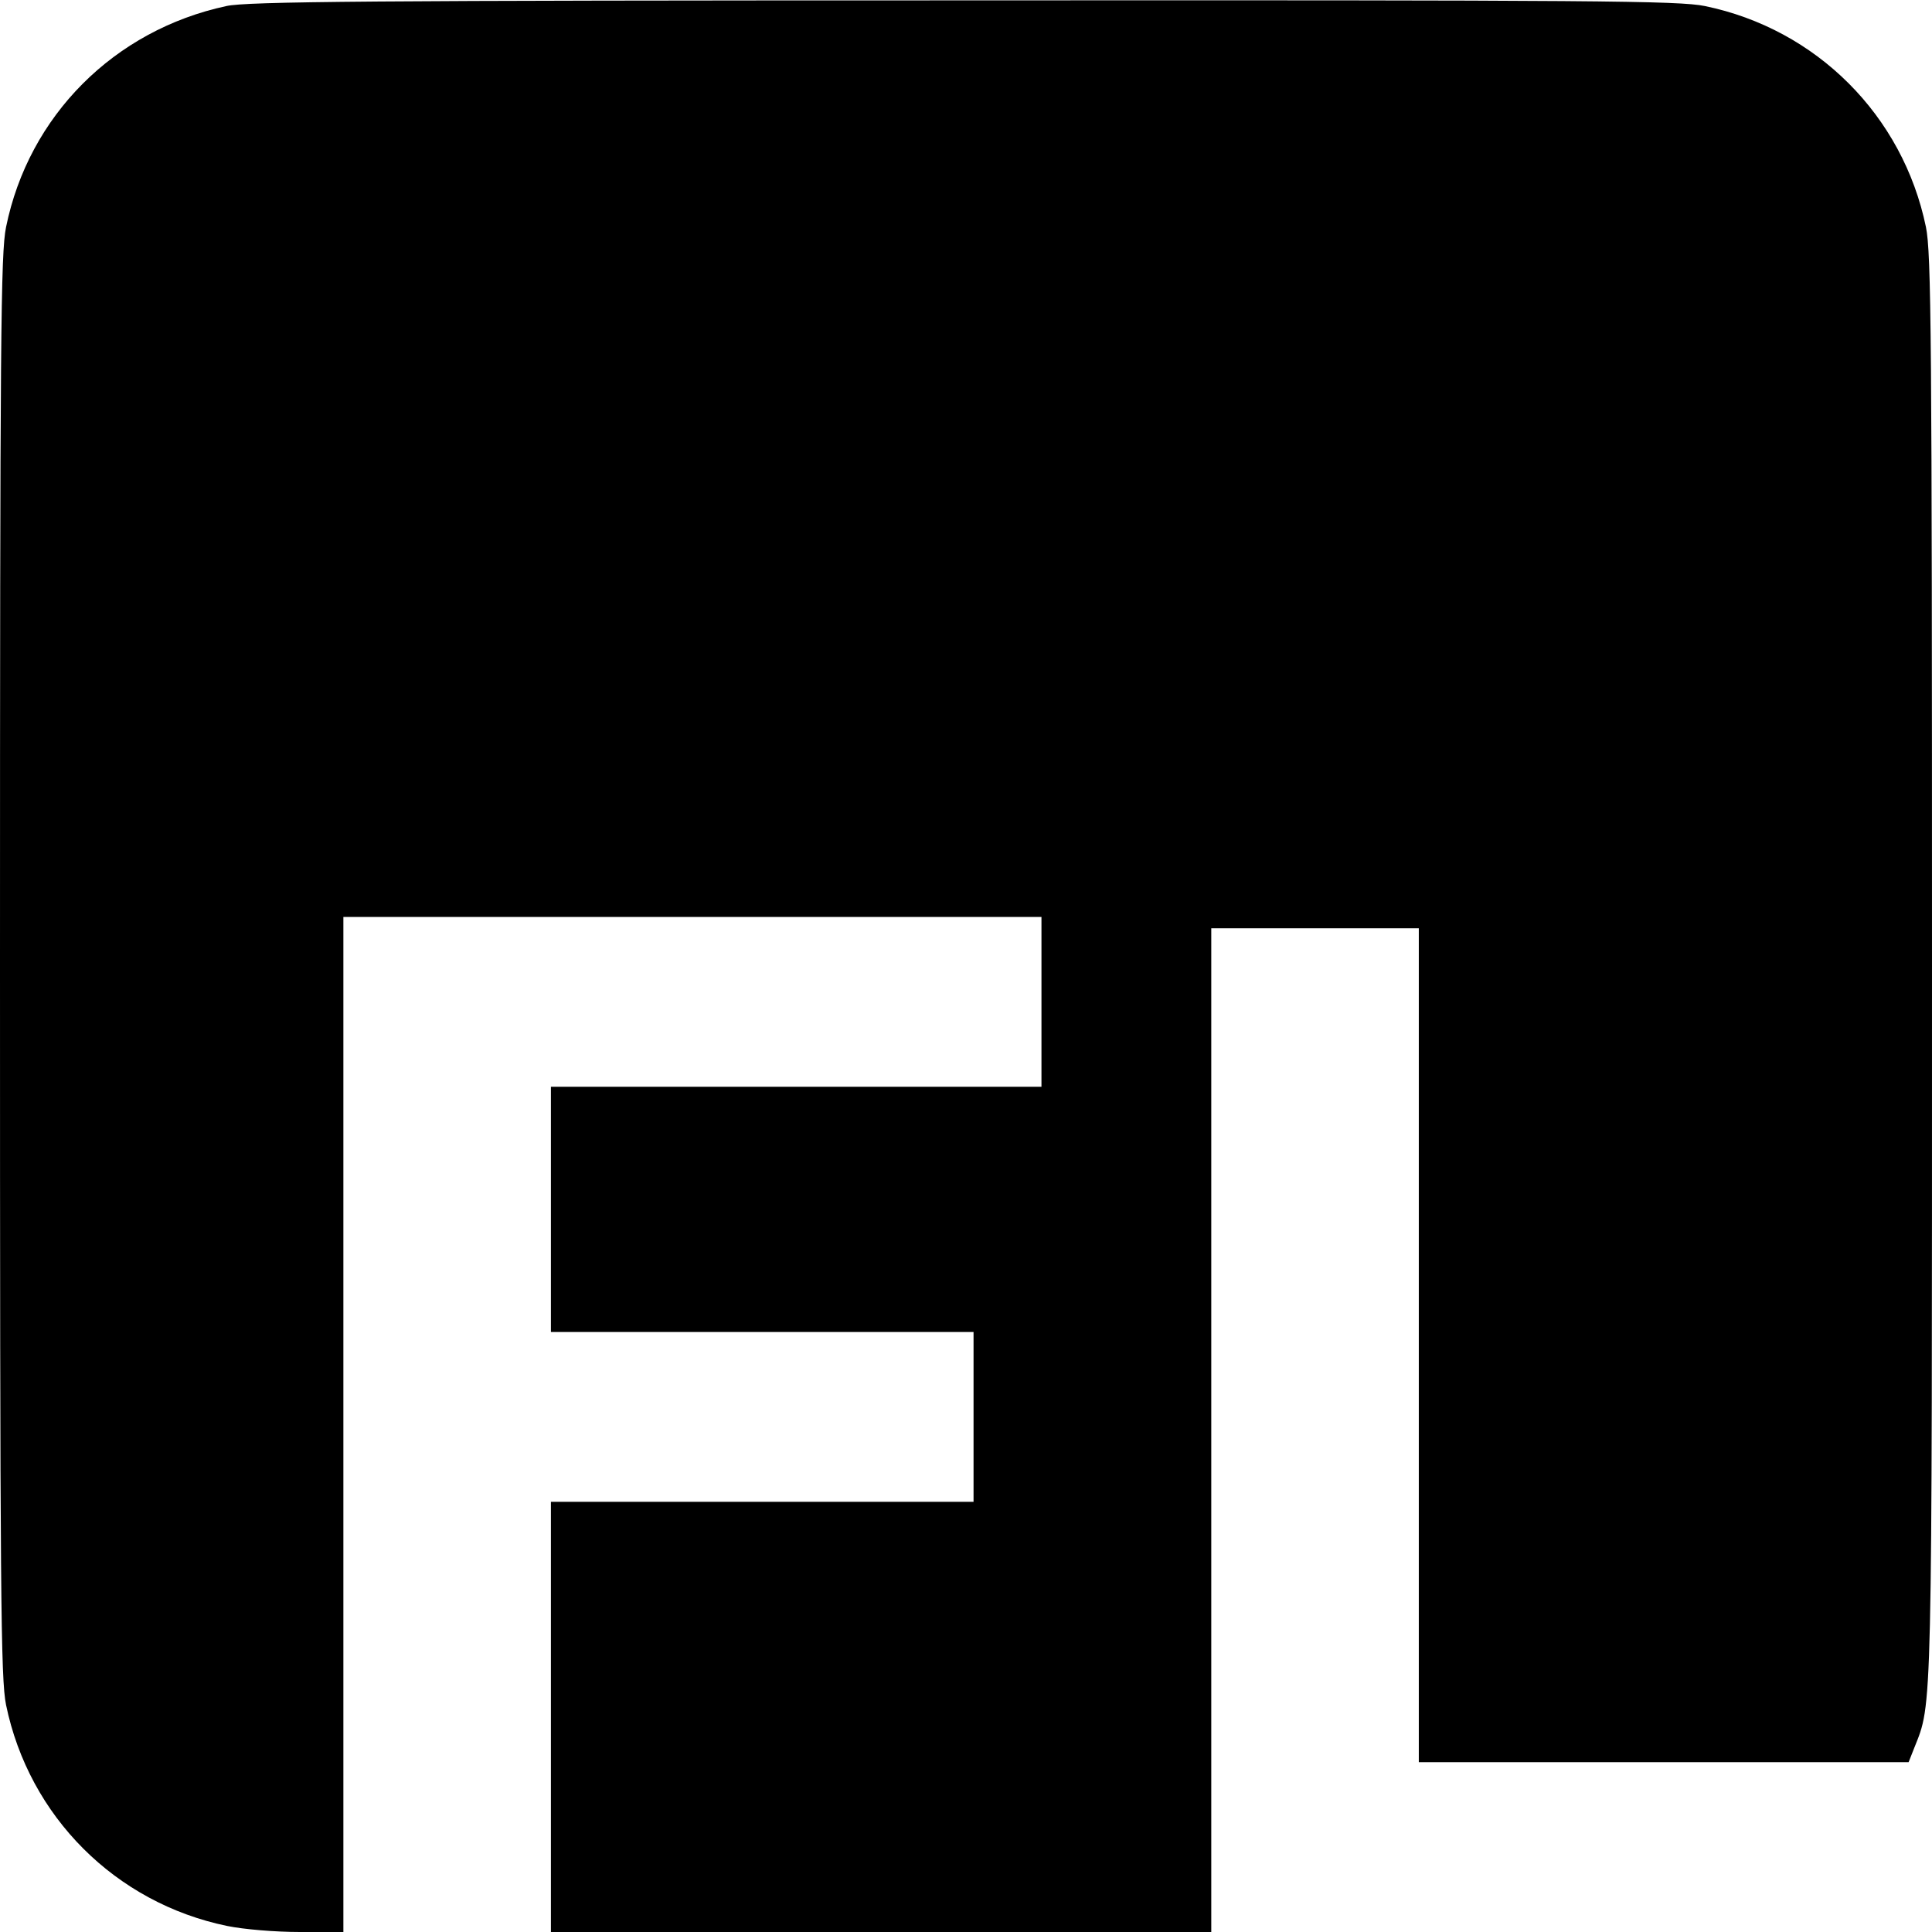 <?xml version="1.0" standalone="no"?>
<!DOCTYPE svg PUBLIC "-//W3C//DTD SVG 20010904//EN"
 "http://www.w3.org/TR/2001/REC-SVG-20010904/DTD/svg10.dtd">
<svg version="1.0" xmlns="http://www.w3.org/2000/svg"
 width="512pt" height="512pt" viewBox="0 0 512 512"
 preserveAspectRatio="xMidYMid meet">
<g transform="translate(0,512) scale(0.1,-0.1)"
fill="#000000" stroke="none">
<path d="M600 5104 c-298 -64 -524 -291 -584 -586 -14 -69 -16 -283 -16 -1958
0 -1675 2 -1889 16 -1958 61 -296 290 -525 586 -586 44 -9 127 -16 193 -16
l115 0 0 1345 0 1345 925 0 925 0 0 -225 0 -225 -650 0 -650 0 0 -325 0 -325
560 0 560 0 0 -225 0 -225 -560 0 -560 0 0 -570 0 -570 875 0 875 0 0 1330 0
1330 275 0 275 0 0 -1105 0 -1105 649 0 649 0 15 38 c48 121 47 61 47 2072 0
1675 -2 1889 -16 1958 -61 296 -290 525 -586 586 -69 14 -281 16 -1965 15
-1579 0 -1899 -3 -1953 -15z"/>
</g>
</svg>
